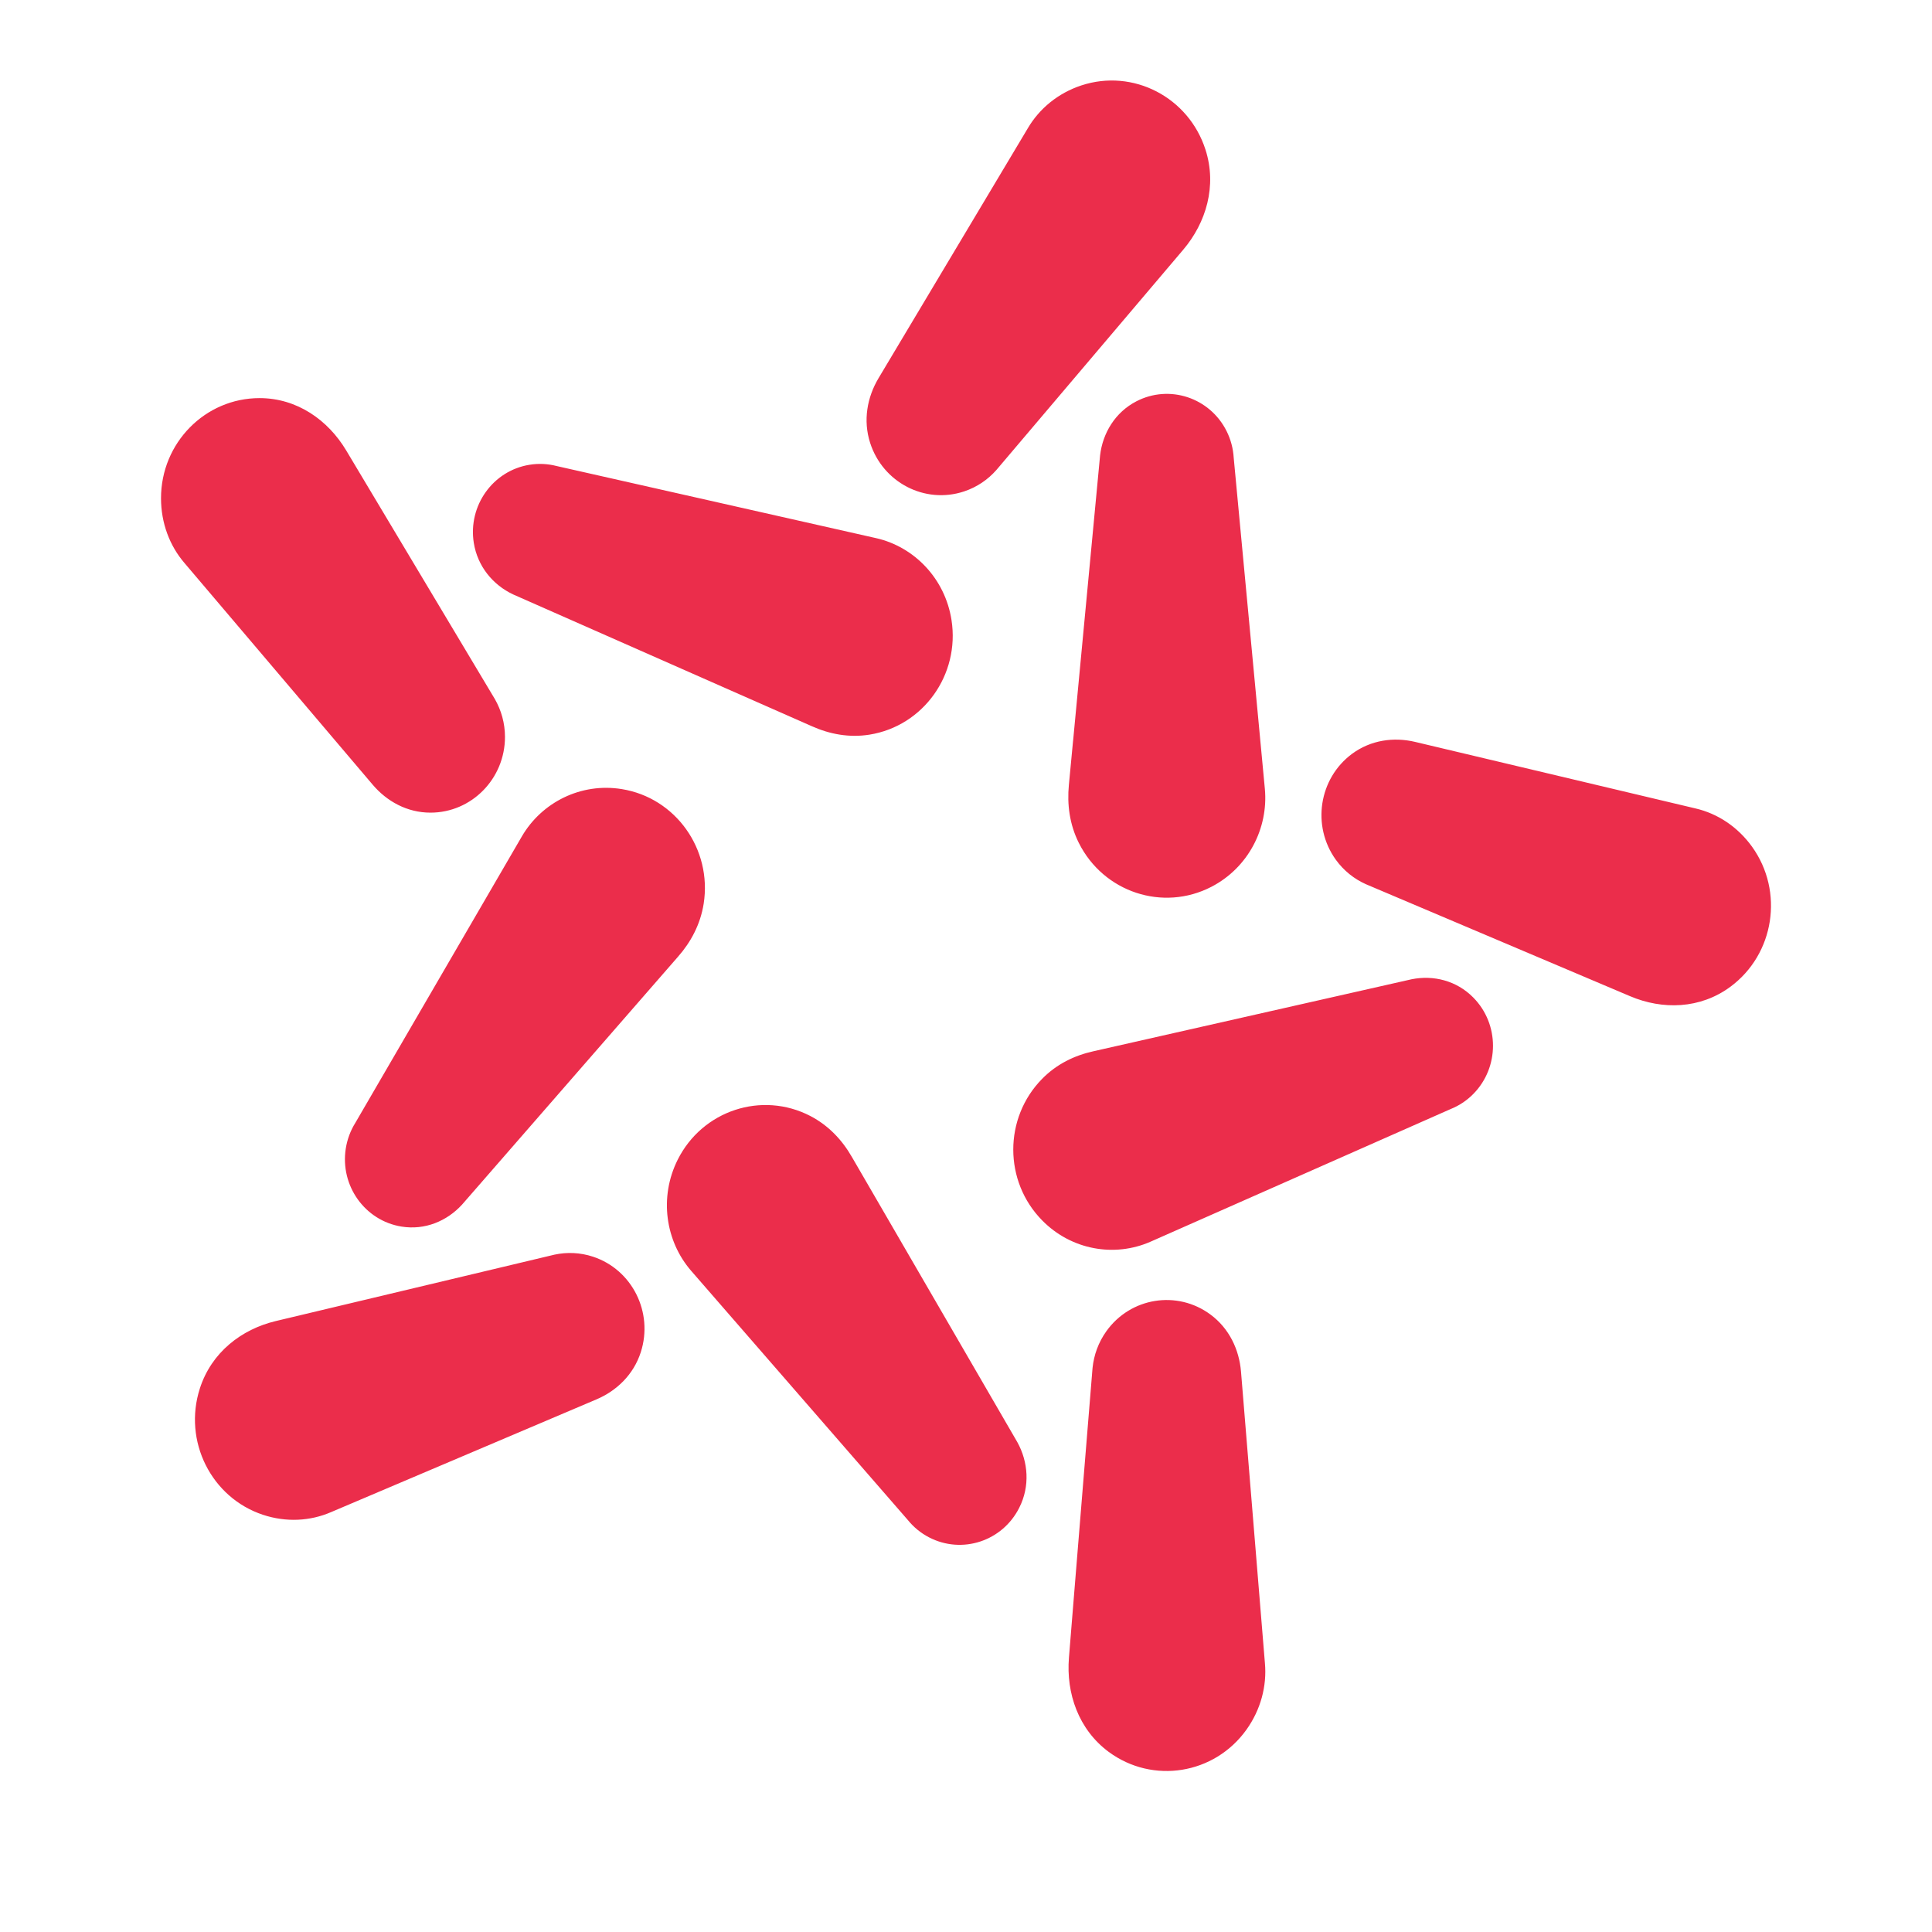 <svg width="32" height="32" viewBox="0 0 32 32" fill="none" xmlns="http://www.w3.org/2000/svg">
<path fill-rule="evenodd" clip-rule="evenodd" d="M14.412 7.335C14.292 6.961 14.364 6.579 14.55 6.266L17.024 2.124C17.216 1.797 17.526 1.542 17.91 1.415C18.767 1.132 19.688 1.609 19.967 2.48C20.159 3.079 19.978 3.688 19.598 4.136C19.59 4.145 16.511 7.776 16.503 7.785C16.363 7.944 16.181 8.069 15.967 8.14C15.319 8.354 14.623 7.993 14.412 7.335ZM12.01 11.395C10.551 10.751 8.507 9.849 8.5 9.846C8.167 9.69 7.909 9.383 7.847 8.989C7.751 8.374 8.165 7.795 8.771 7.698C8.925 7.673 9.077 7.682 9.22 7.719L14.514 8.914C15.144 9.058 15.653 9.583 15.76 10.27C15.901 11.175 15.293 12.025 14.402 12.168C14.066 12.222 13.742 12.16 13.45 12.03L12.01 11.395ZM23.438 12.288C23.087 12.205 22.707 12.255 22.394 12.486C21.844 12.894 21.723 13.678 22.124 14.238C22.257 14.423 22.431 14.559 22.623 14.645C22.634 14.65 26.988 16.496 26.999 16.5C27.536 16.728 28.161 16.714 28.662 16.343C29.391 15.803 29.551 14.765 29.02 14.025C28.782 13.694 28.447 13.474 28.082 13.39L23.438 12.288ZM20.048 21.772C20.361 22.003 20.525 22.355 20.555 22.719L20.951 27.547C20.985 27.926 20.882 28.317 20.645 28.649C20.115 29.39 19.094 29.555 18.364 29.017C17.863 28.646 17.657 28.046 17.705 27.457L17.753 26.865C17.858 25.584 18.095 22.666 18.096 22.657C18.118 22.445 18.192 22.235 18.325 22.049C18.725 21.489 19.497 21.365 20.048 21.772ZM9.882 23.177C10.214 23.035 10.494 22.769 10.614 22.395C10.825 21.737 10.471 21.029 9.823 20.815C9.608 20.744 9.389 20.737 9.184 20.781C9.172 20.784 4.579 21.878 4.567 21.881C4.001 22.016 3.502 22.399 3.31 22.998C3.03 23.869 3.499 24.806 4.356 25.09C4.74 25.217 5.138 25.195 5.482 25.046L9.882 23.177ZM7.13 13.46C6.743 13.46 6.407 13.273 6.172 12.996L3.057 9.327C2.81 9.041 2.667 8.663 2.667 8.253C2.666 7.337 3.397 6.594 4.299 6.594C4.919 6.594 5.433 6.956 5.735 7.462L6.12 8.106C6.812 9.262 8.192 11.57 8.196 11.578C8.302 11.763 8.364 11.977 8.364 12.206C8.364 12.898 7.811 13.46 7.13 13.46ZM17.774 12.266L17.772 12.284L17.704 13C17.673 13.321 17.714 13.653 17.869 13.962C18.278 14.778 19.261 15.104 20.065 14.688C20.675 14.372 21.01 13.719 20.95 13.066L20.434 7.581C20.425 7.432 20.387 7.282 20.316 7.14C20.038 6.585 19.369 6.364 18.822 6.647C18.472 6.828 18.264 7.172 18.221 7.542C18.22 7.551 17.917 10.753 17.776 12.248L17.774 12.266ZM18.111 17.412C18.122 17.409 23.367 16.222 23.379 16.22C23.739 16.147 24.125 16.24 24.403 16.523C24.837 16.963 24.837 17.677 24.404 18.118C24.293 18.231 24.165 18.314 24.028 18.369L19.055 20.567C18.462 20.827 17.747 20.707 17.262 20.214C16.624 19.567 16.623 18.517 17.261 17.869C17.502 17.623 17.799 17.481 18.111 17.412ZM16.851 23.888C16.847 23.881 15.527 21.605 14.721 20.216L14.111 19.165C13.951 18.885 13.725 18.642 13.421 18.484C12.618 18.068 11.634 18.392 11.225 19.208C10.914 19.829 11.021 20.557 11.448 21.049L15.038 25.178C15.132 25.294 15.25 25.392 15.389 25.464C15.936 25.747 16.605 25.527 16.883 24.971C17.062 24.616 17.031 24.214 16.851 23.888ZM10.439 16.754C9.387 17.962 7.659 19.945 7.654 19.951C7.404 20.225 7.038 20.379 6.65 20.316C6.044 20.218 5.631 19.64 5.727 19.024C5.752 18.867 5.807 18.723 5.886 18.597L8.644 13.853C8.973 13.289 9.622 12.96 10.299 13.07C11.19 13.214 11.797 14.064 11.655 14.969C11.601 15.31 11.443 15.604 11.231 15.845C11.229 15.848 10.898 16.227 10.439 16.754Z" fill="#EB2D4B"/>
</svg>
